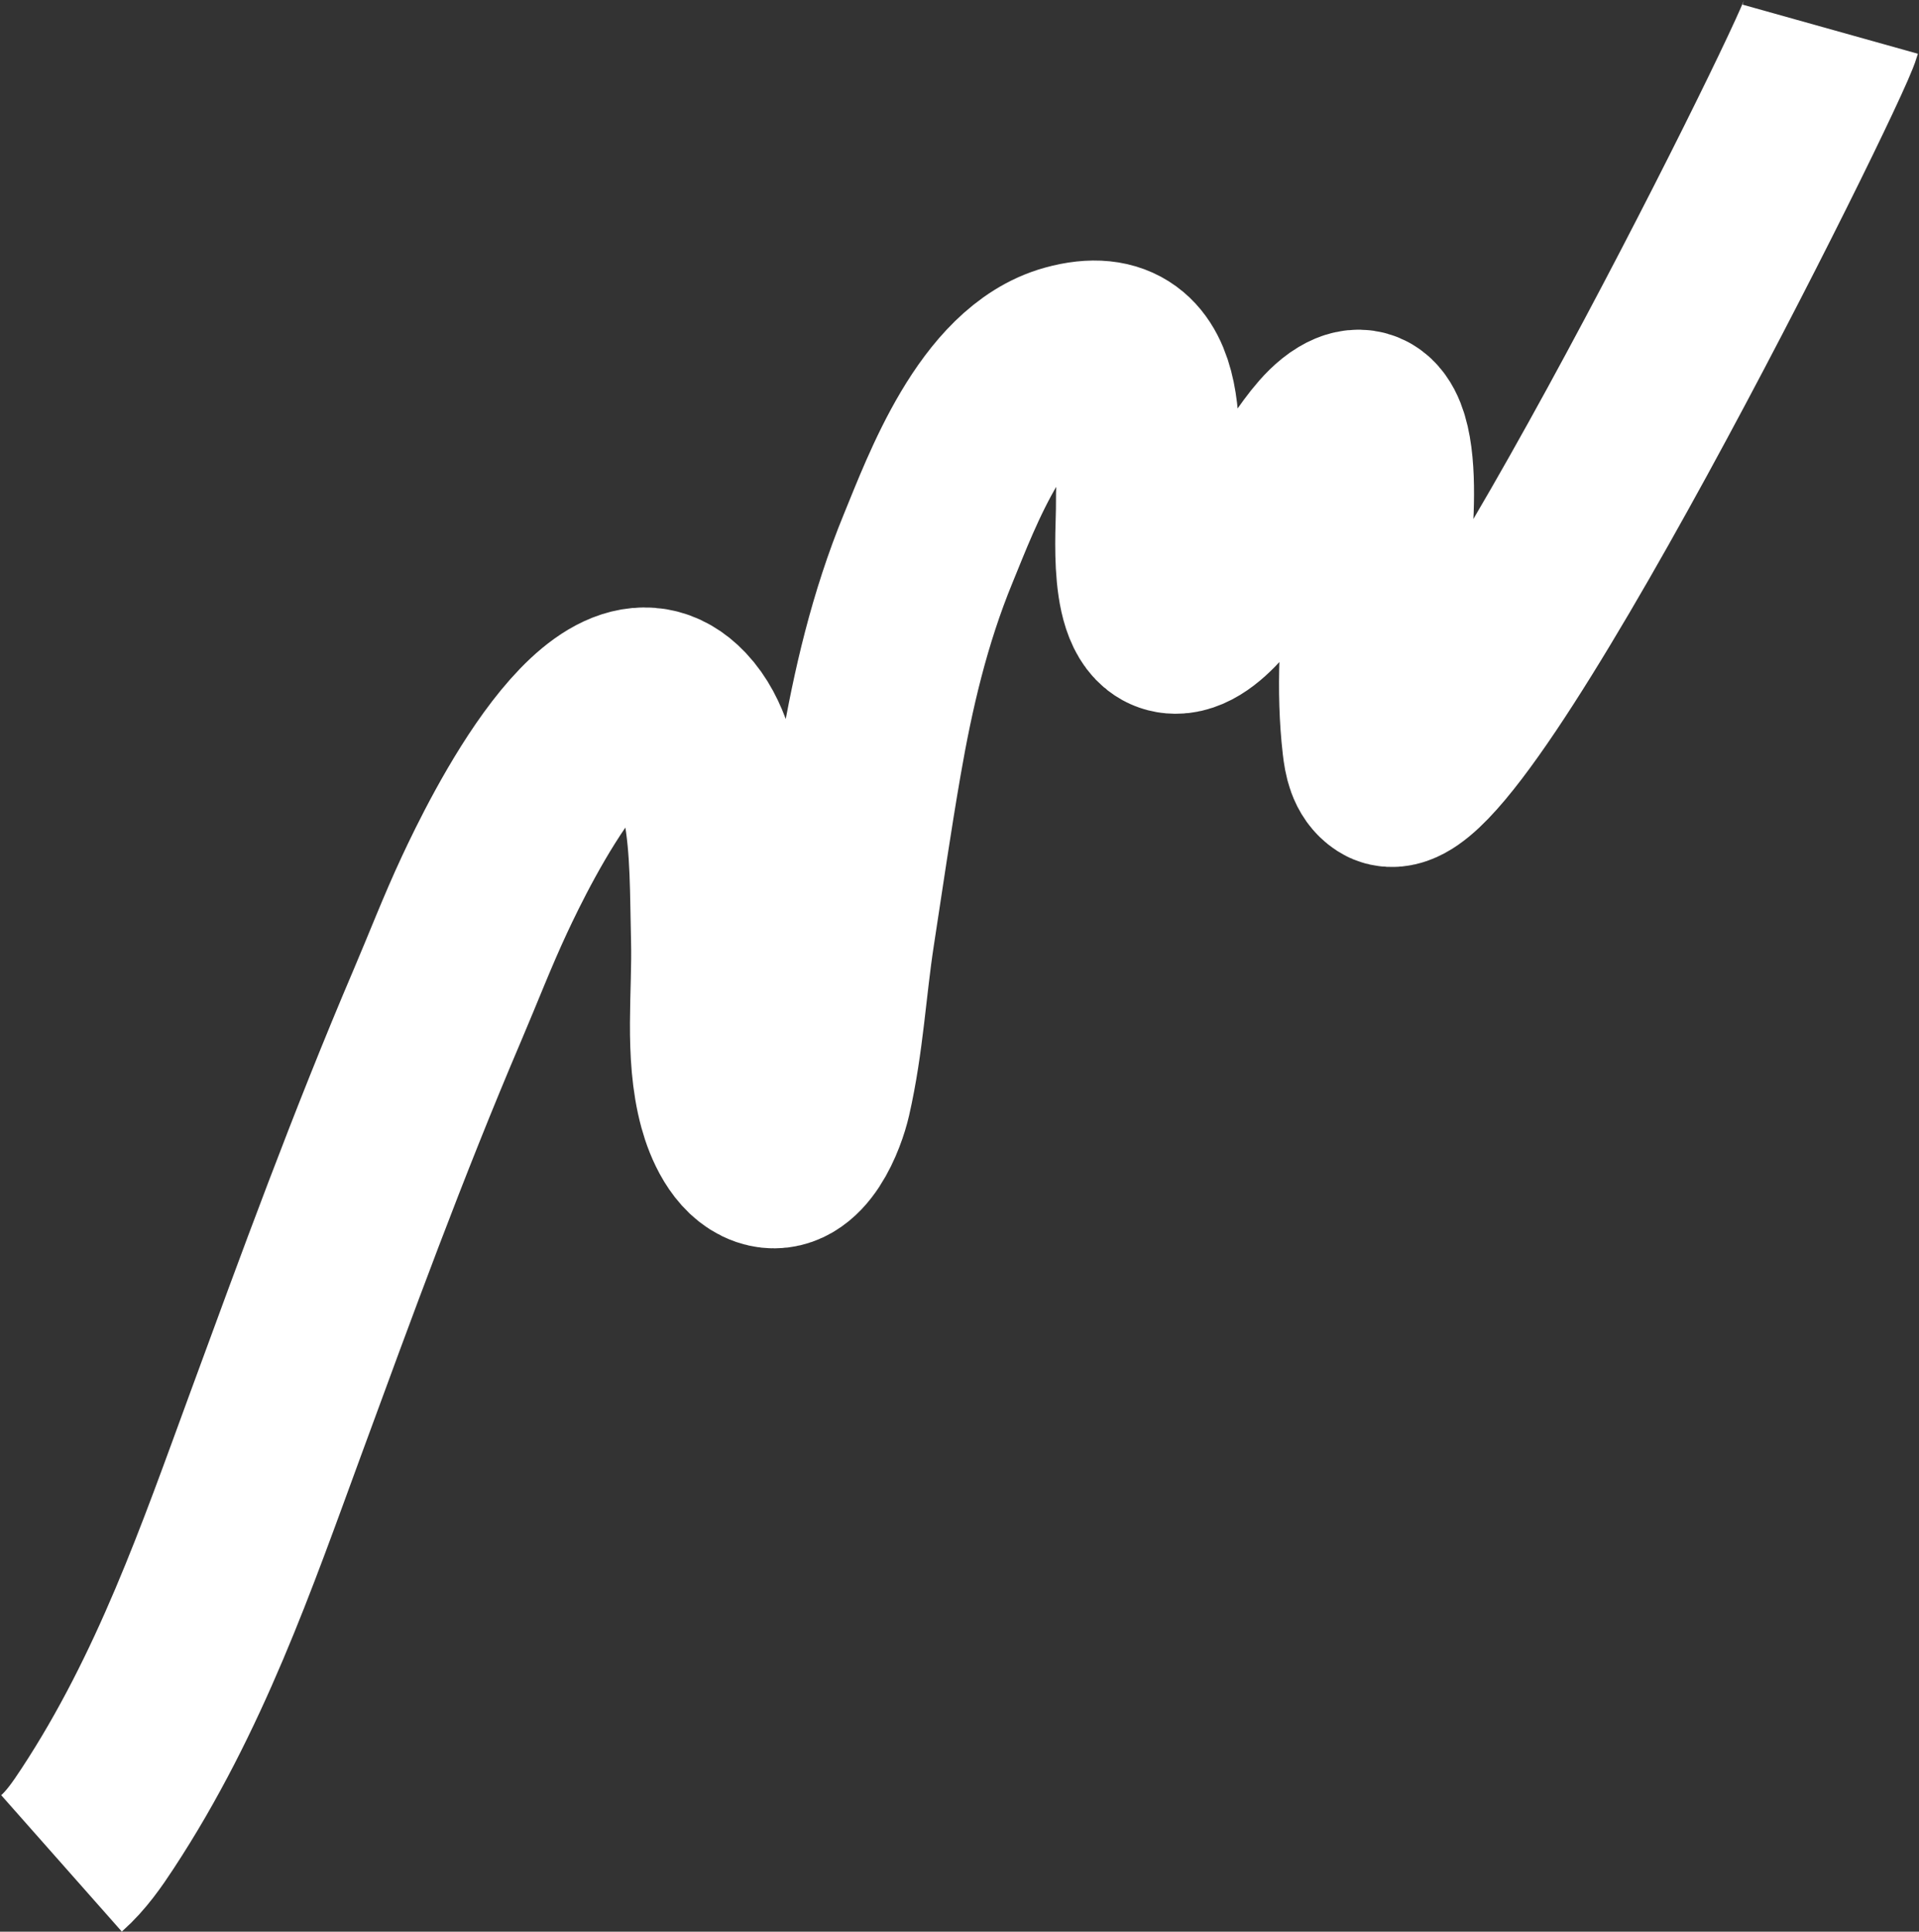 <?xml version="1.0" encoding="UTF-8"?> <svg xmlns="http://www.w3.org/2000/svg" width="1054" height="1061" viewBox="0 0 1054 1061" fill="none"><rect x="0" y="0" width="1054" height="1061" fill="#333333" stroke="none"/> <path d="M1005.24 16.036C999.104 37.928 795.332 447.245 761.53 425.346C756.263 421.939 754.996 415.123 754.256 408.653C750.814 378.845 752.878 347.394 756.486 315.839C757.827 304.105 768.956 215.543 738.955 233.478C729.727 238.988 721.992 251.427 716.155 259.463C706.877 272.238 698.32 285.317 689.295 298.196C681.624 309.14 662.063 342.169 645.696 342.046C625.279 341.901 630.146 291.357 629.957 278.027C629.546 248.14 641.015 180.369 587.284 195.186C545.731 206.645 522.739 269.79 509.909 300.953C493.915 339.807 484.952 379.044 478.276 417.662C472.817 449.196 468.266 480.566 463.443 512.015C458.843 541.952 457.476 571.27 450.577 601.553C448.071 612.536 437.739 640.724 420.573 634.874C409.582 631.133 403.308 616.44 400.536 606.253C392.952 578.362 397.344 546.067 396.582 515.932C395.943 490.943 396.44 465.501 392.007 441.726C388.769 424.37 384.998 405.356 373.191 392.868C333.793 351.228 279.638 462.4 266.131 491.344C256.729 511.492 248.902 531.835 240.267 552.07C207.571 628.716 179.434 705.772 151.169 782.757C124.728 854.778 98.891 929.951 53.602 998.849C47.986 1007.4 41.884 1016.32 33.786 1023.48" stroke="white" stroke-width="100" stroke-miterlimit="10"></path> </svg> 